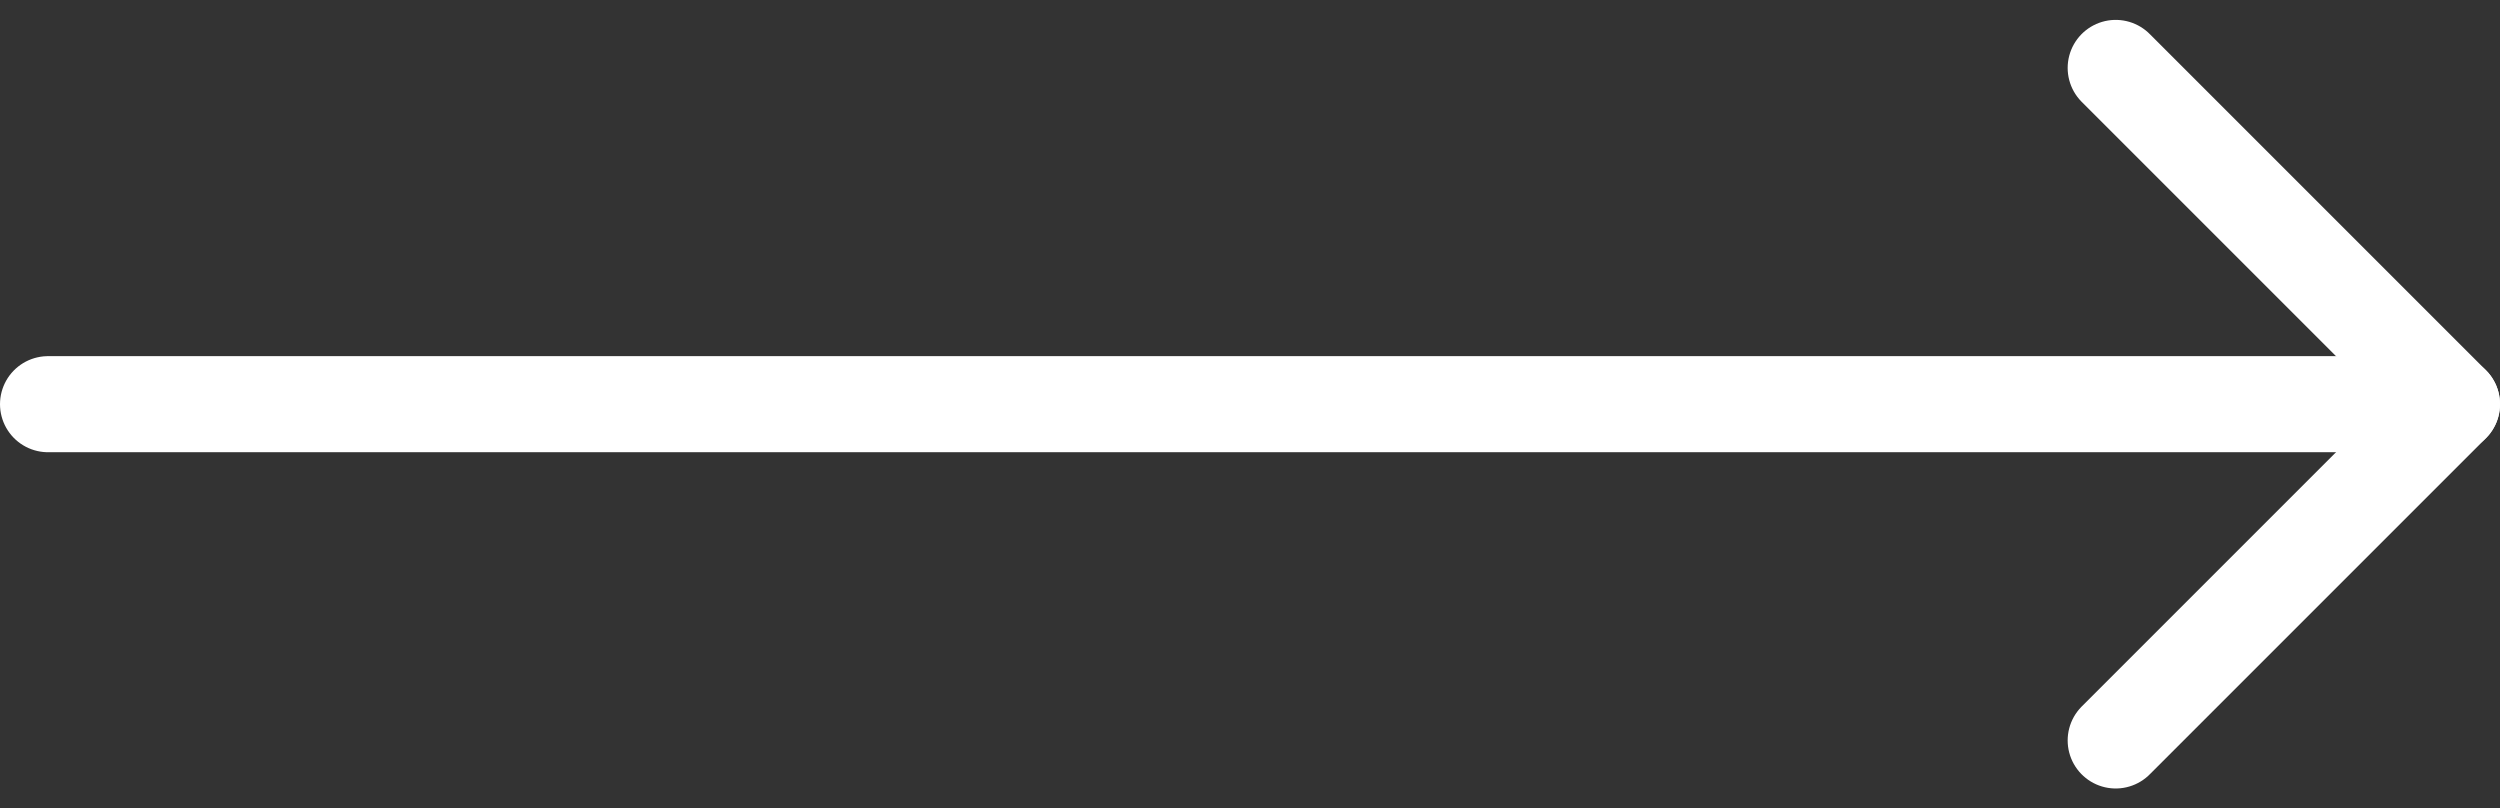 <svg xmlns="http://www.w3.org/2000/svg" width="78.064" height="25.243" viewBox="0 0 78.064 25.243"><rect x="0" y="0" width="78.064" height="25.243" fill="#333333" stroke="none"/><g id="Icon_feather-arrow-right" data-name="Icon feather-arrow-right" transform="translate(48.064 -5.379)"><path id="Path_226" data-name="Path 226" d="M7.5,18H82.564" transform="translate(-54.064)" fill="none" stroke="#fff" stroke-linecap="round" stroke-linejoin="round" stroke-width="3"></path><path id="Path_227" data-name="Path 227" d="M18,7.5,28.5,18,18,28.5" fill="none" stroke="#fff" stroke-linecap="round" stroke-linejoin="round" stroke-width="3"></path></g></svg>